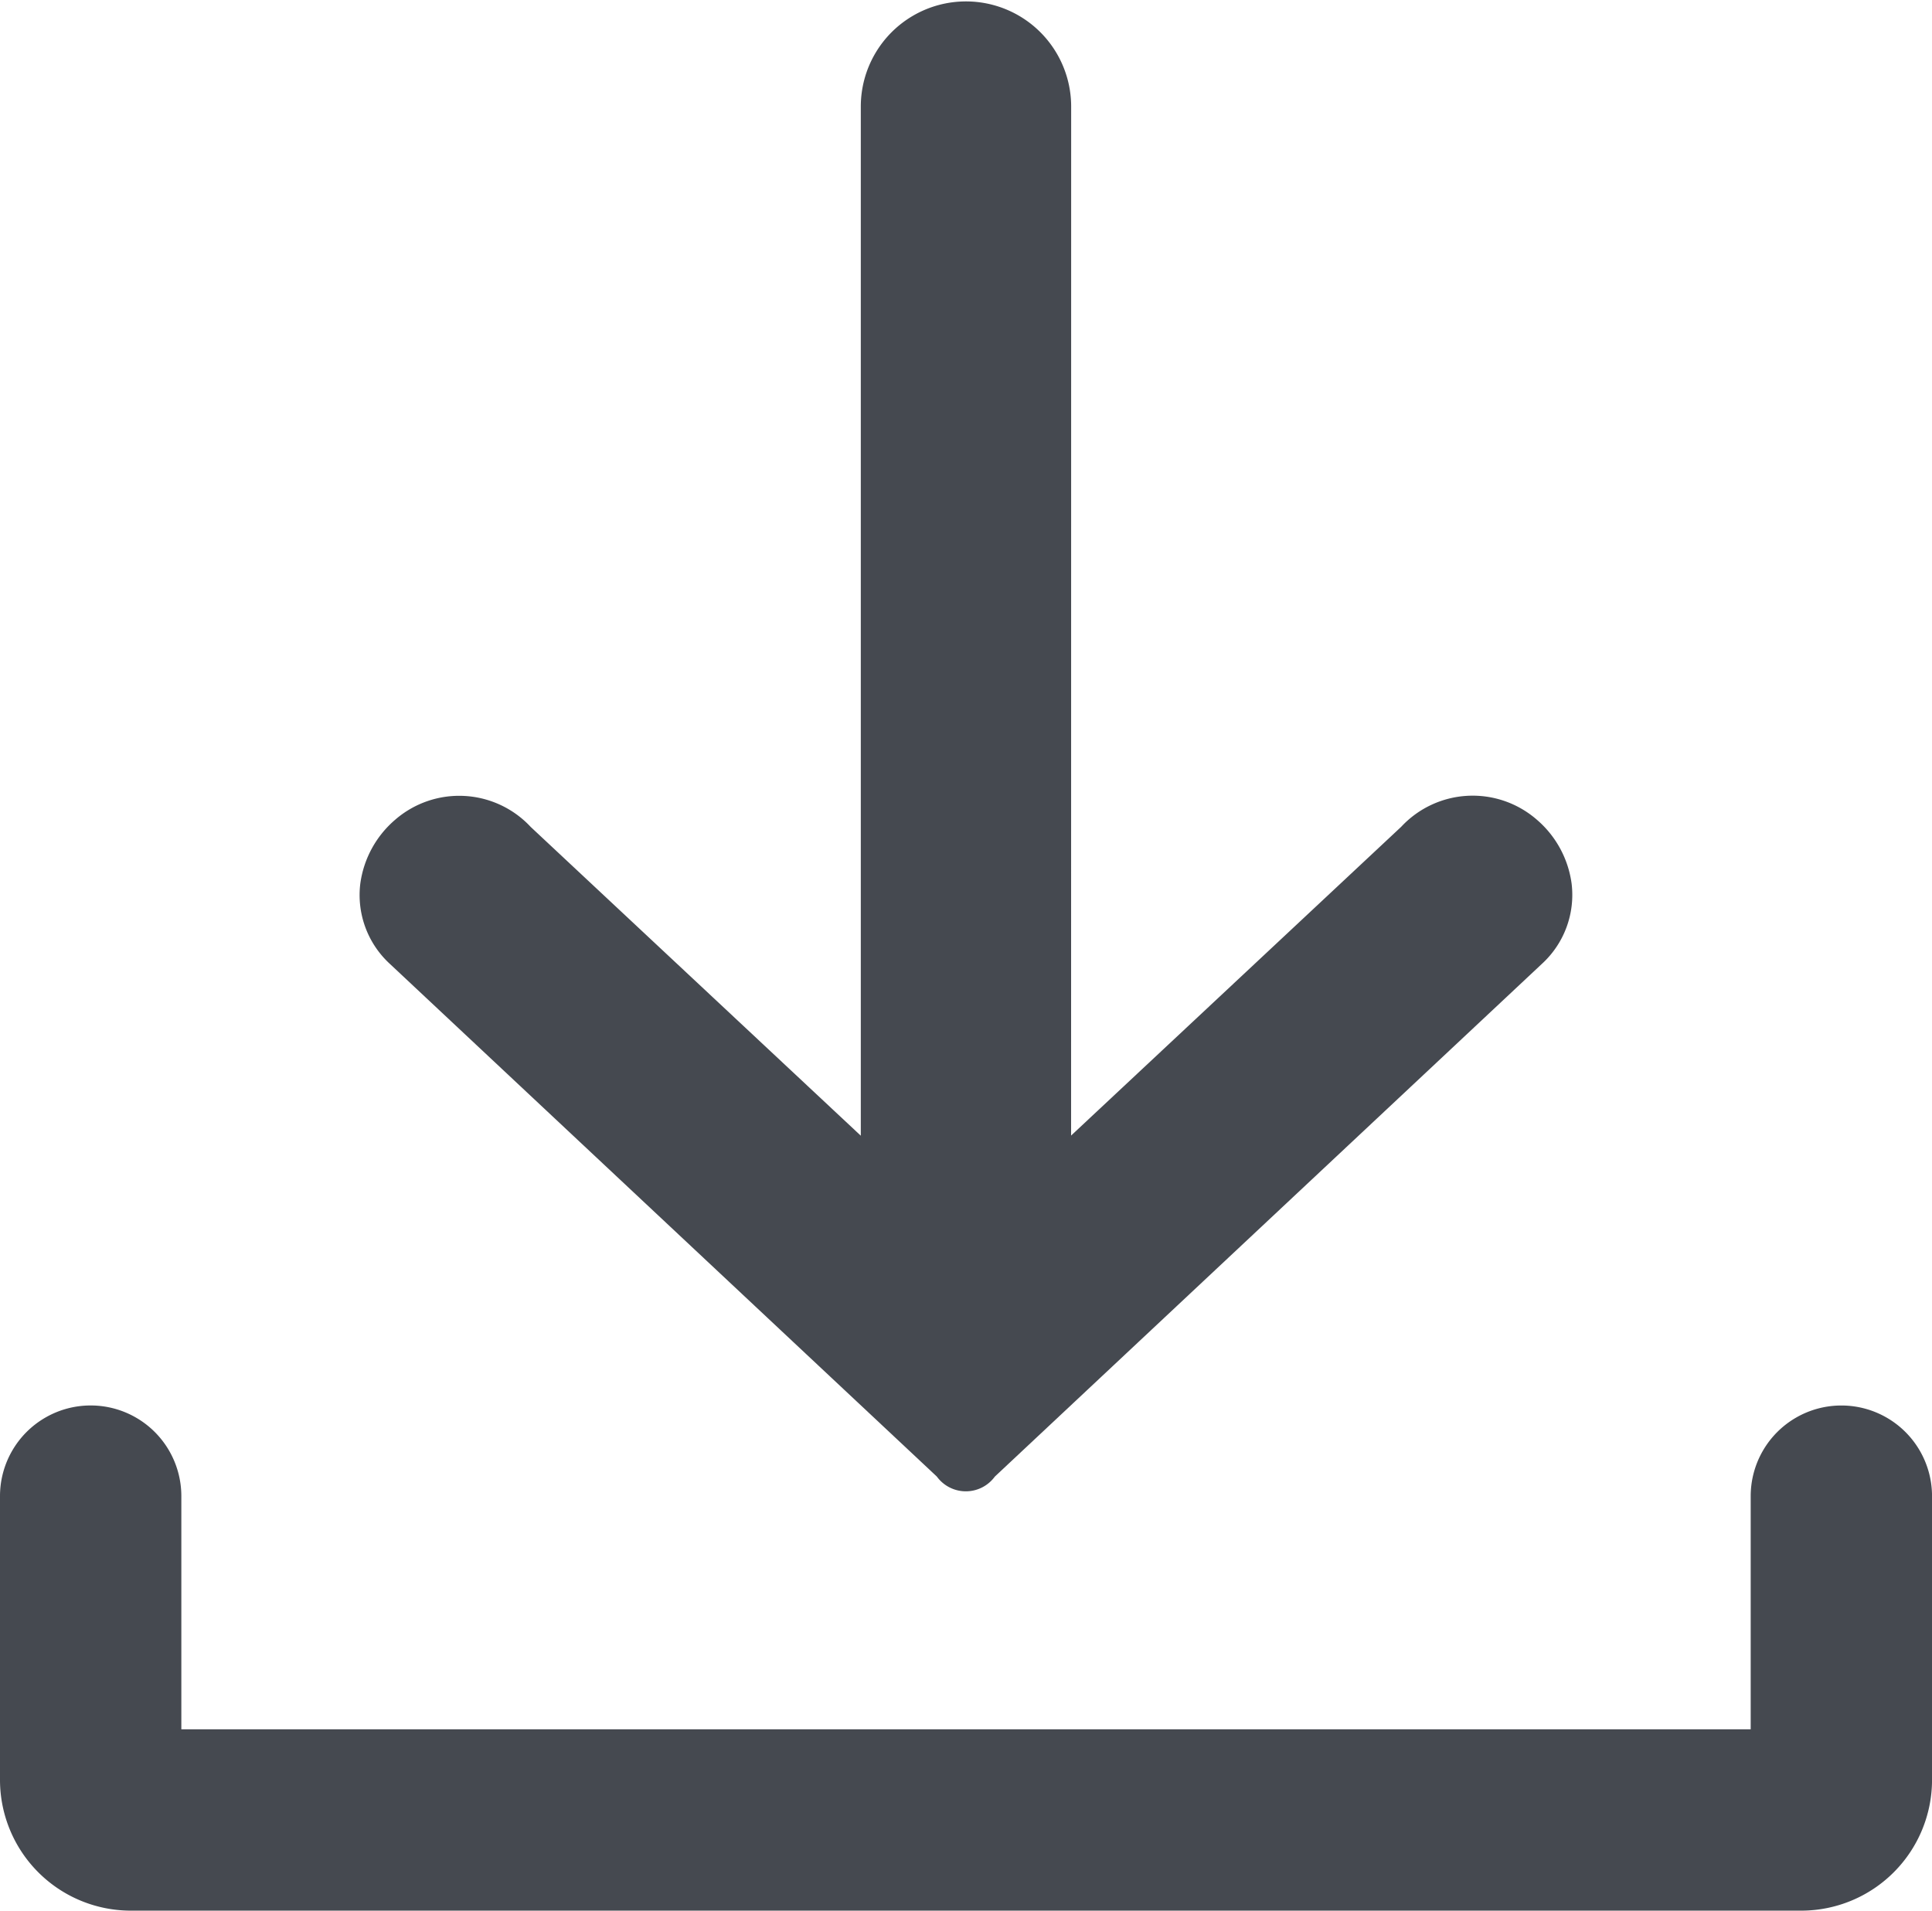 <svg xmlns="http://www.w3.org/2000/svg" width="57.255" height="56.626" viewBox="0 0 57.255 56.626">
  <g id="Group_647" data-name="Group 647" transform="translate(-741.266 -229.862)">
    <path id="Path_49381" data-name="Path 49381" d="M865.965,579.128v4.52a3.877,3.877,0,0,0,3.864,3.864h49.528a3.877,3.877,0,0,0,3.864-3.864v-8.42a2.687,2.687,0,0,0-5.374,0v6.909H871.339v-3.43h0v-3.48a2.687,2.687,0,0,0-5.374,0v2.73h0Z" transform="translate(-124.699 -301.024)" fill="#454950" fill-rule="evenodd"/>
    <path id="Path_49382" data-name="Path 49382" d="M944.388,351.568a3.117,3.117,0,1,0-6.234,0v30.5l-9.776-9.145-.013-.013a2.894,2.894,0,0,0-4-.215,3.027,3.027,0,0,0-1.044,1.907,2.769,2.769,0,0,0,.873,2.37l16.2,15.186.016.016a1.064,1.064,0,0,0,1.714,0l.016-.016,16.206-15.19a2.769,2.769,0,0,0,.873-2.37,3.027,3.027,0,0,0-1.044-1.907,2.894,2.894,0,0,0-4,.215l-.013.013-9.776,9.145Z" transform="translate(-171.378 -118.547)" fill="#454950" fill-rule="evenodd"/>
  </g>
</svg>
